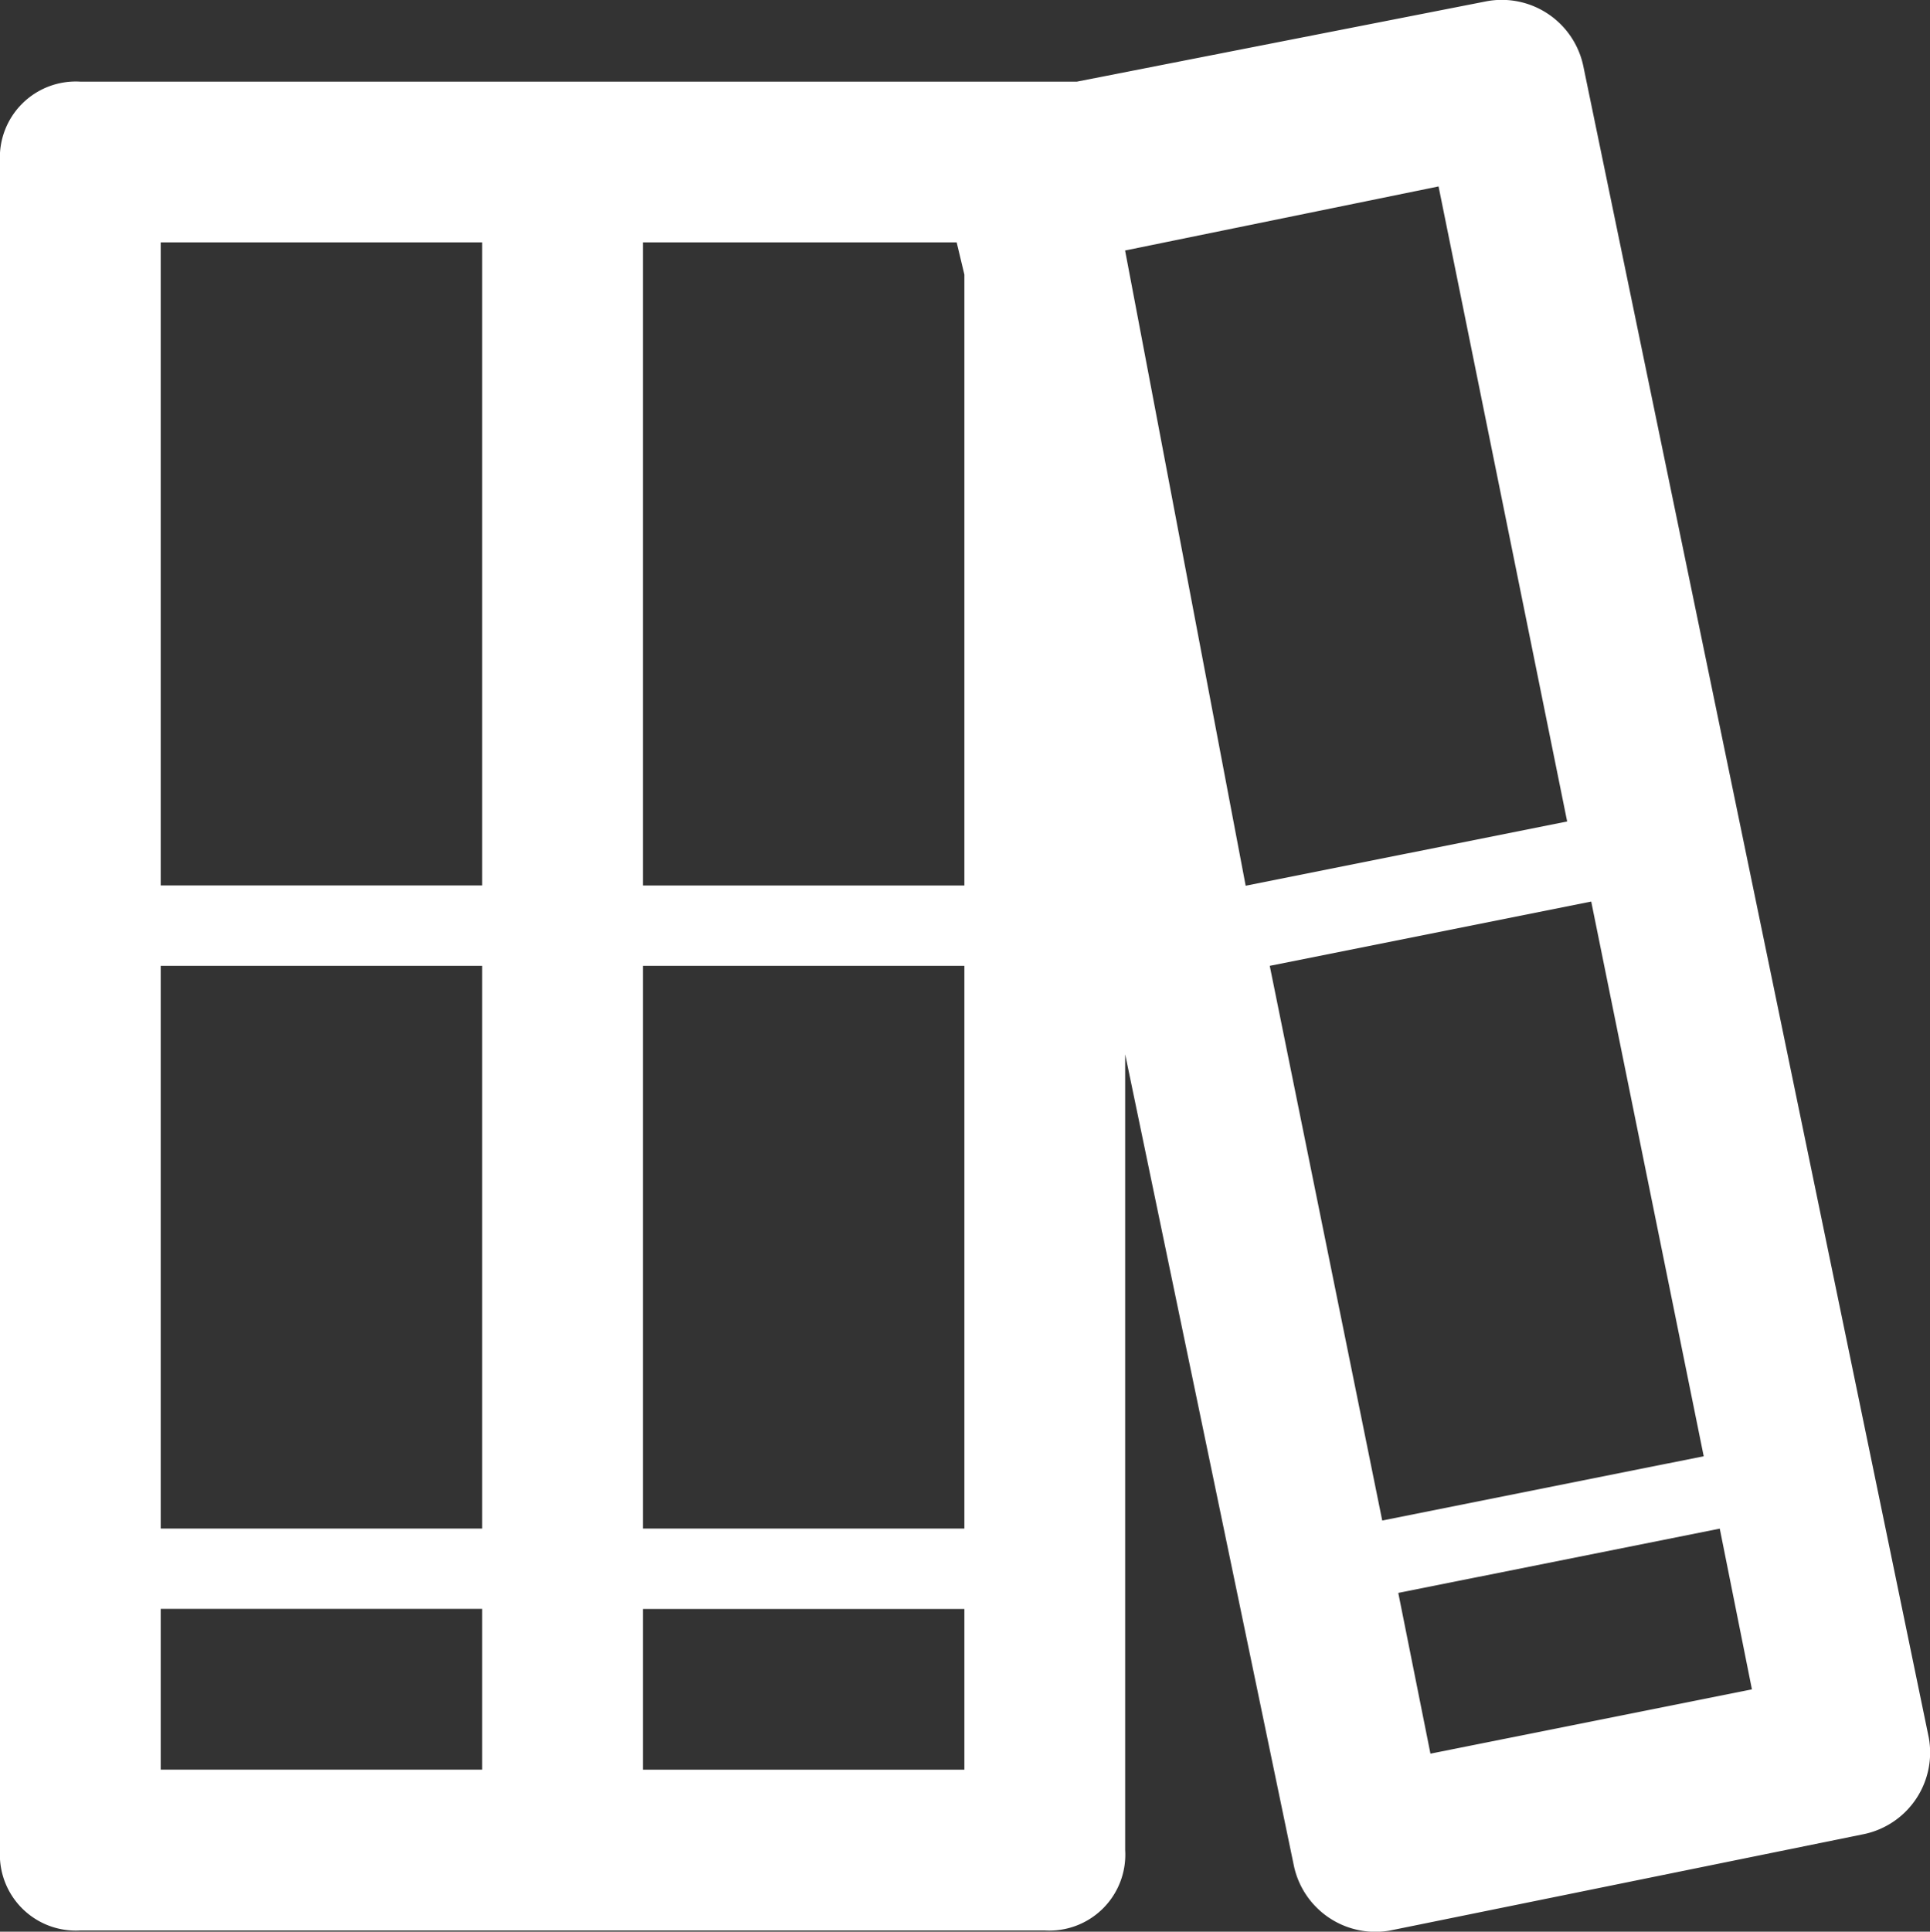 <svg xmlns="http://www.w3.org/2000/svg" width="25.016" height="25.032" viewBox="0 0 25.016 25.032">
  <rect x="0" y="0" width="25.016" height="25.032" fill="#333333" stroke="none"/>
  <path id="Контур_33" data-name="Контур 33" d="M25,22.5,20.521.834A1.08,1.08,0,0,0,19.271,0L13.958,1.042H1.042A.984.984,0,0,0,0,2.084V23.959A.984.984,0,0,0,1.042,25h12.5a.984.984,0,0,0,1.042-1.042V13.646l2.188,10.521a1.08,1.08,0,0,0,1.25.833l6.146-1.25A1.08,1.08,0,0,0,25,22.5ZM2.083,3.125H6.25v8.333H2.083Zm0,9.375H6.25v7.292H2.083Zm0,8.333H6.25v2.083H2.083ZM12.5,22.917H8.333V20.834H12.5Zm0-3.125H8.333V12.5H12.5Zm0-8.333H8.333V3.125H12.4l.1.417ZM14.583,3.23,18.646,2.4l1.667,8.229-4.167.833Zm3.333,16.458L16.458,12.5l4.167-.833,1.458,7.188Zm.625,3.021-.417-2.083,4.167-.833.417,2.083Z" transform="translate(0 0.016)" fill="#fff"/>
</svg>
